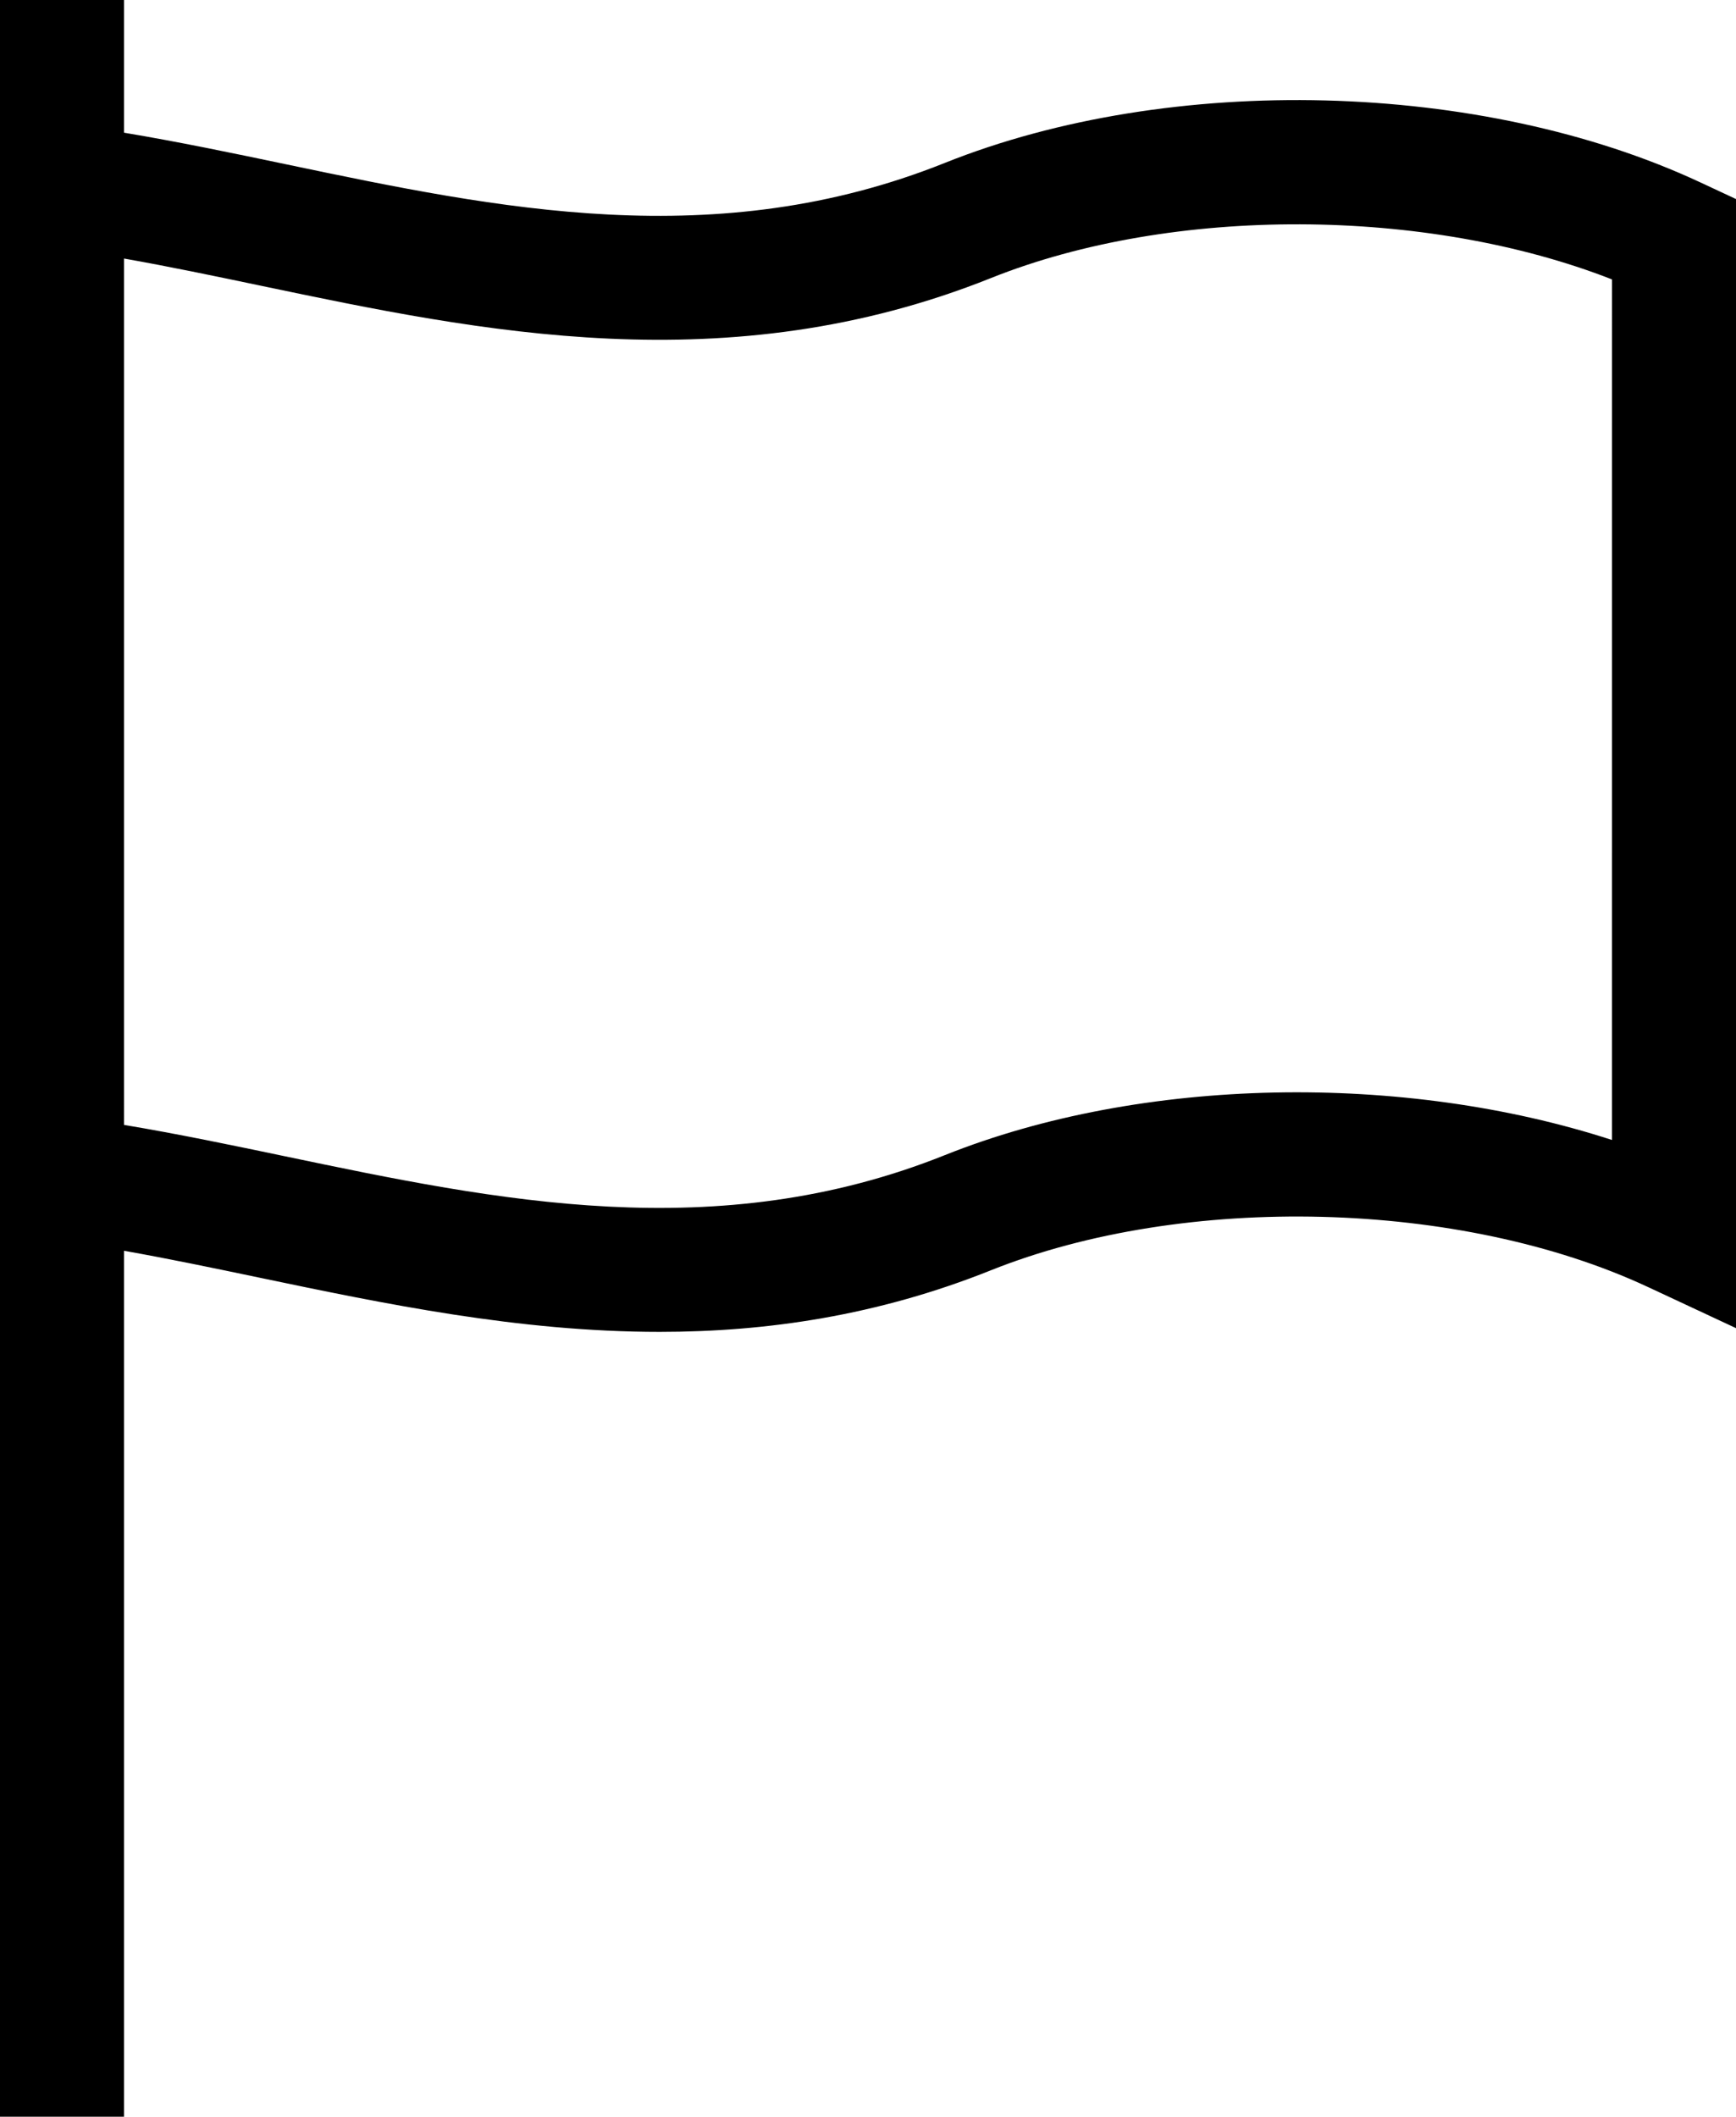 <svg xmlns="http://www.w3.org/2000/svg" width="420" height="512" viewBox="0 0 420 512">
  <path id="Tracé_1" d="M411.344,44.105c-52.859-24.664-128.008-26.594-182.754-4.7-55.312,22.125-108.1,11.074-159.145.383C56.492,37.074,43.211,34.3,30,32.094V0H0V512H30V302.539c10.684,1.895,21.574,4.164,32.875,6.527,30.168,6.3,62.617,13.09,96.711,13.09,25.867,0,52.684-3.91,80.145-14.895,46.887-18.754,113.727-17.062,158.926,4.027L420,321.25V48.145ZM390,275.742c-50.449-16.4-113.688-15.422-161.41,3.664-55.25,22.1-108.285,11.016-159.574.293-12.828-2.68-25.98-5.43-39.016-7.605V62.535c10.84,1.918,21.855,4.219,33.3,6.617,52.824,11.063,112.7,23.6,176.438-1.891,43.973-17.59,105.5-17.191,150.266.328Zm0,0" transform="translate(0 0)"/>
</svg>
